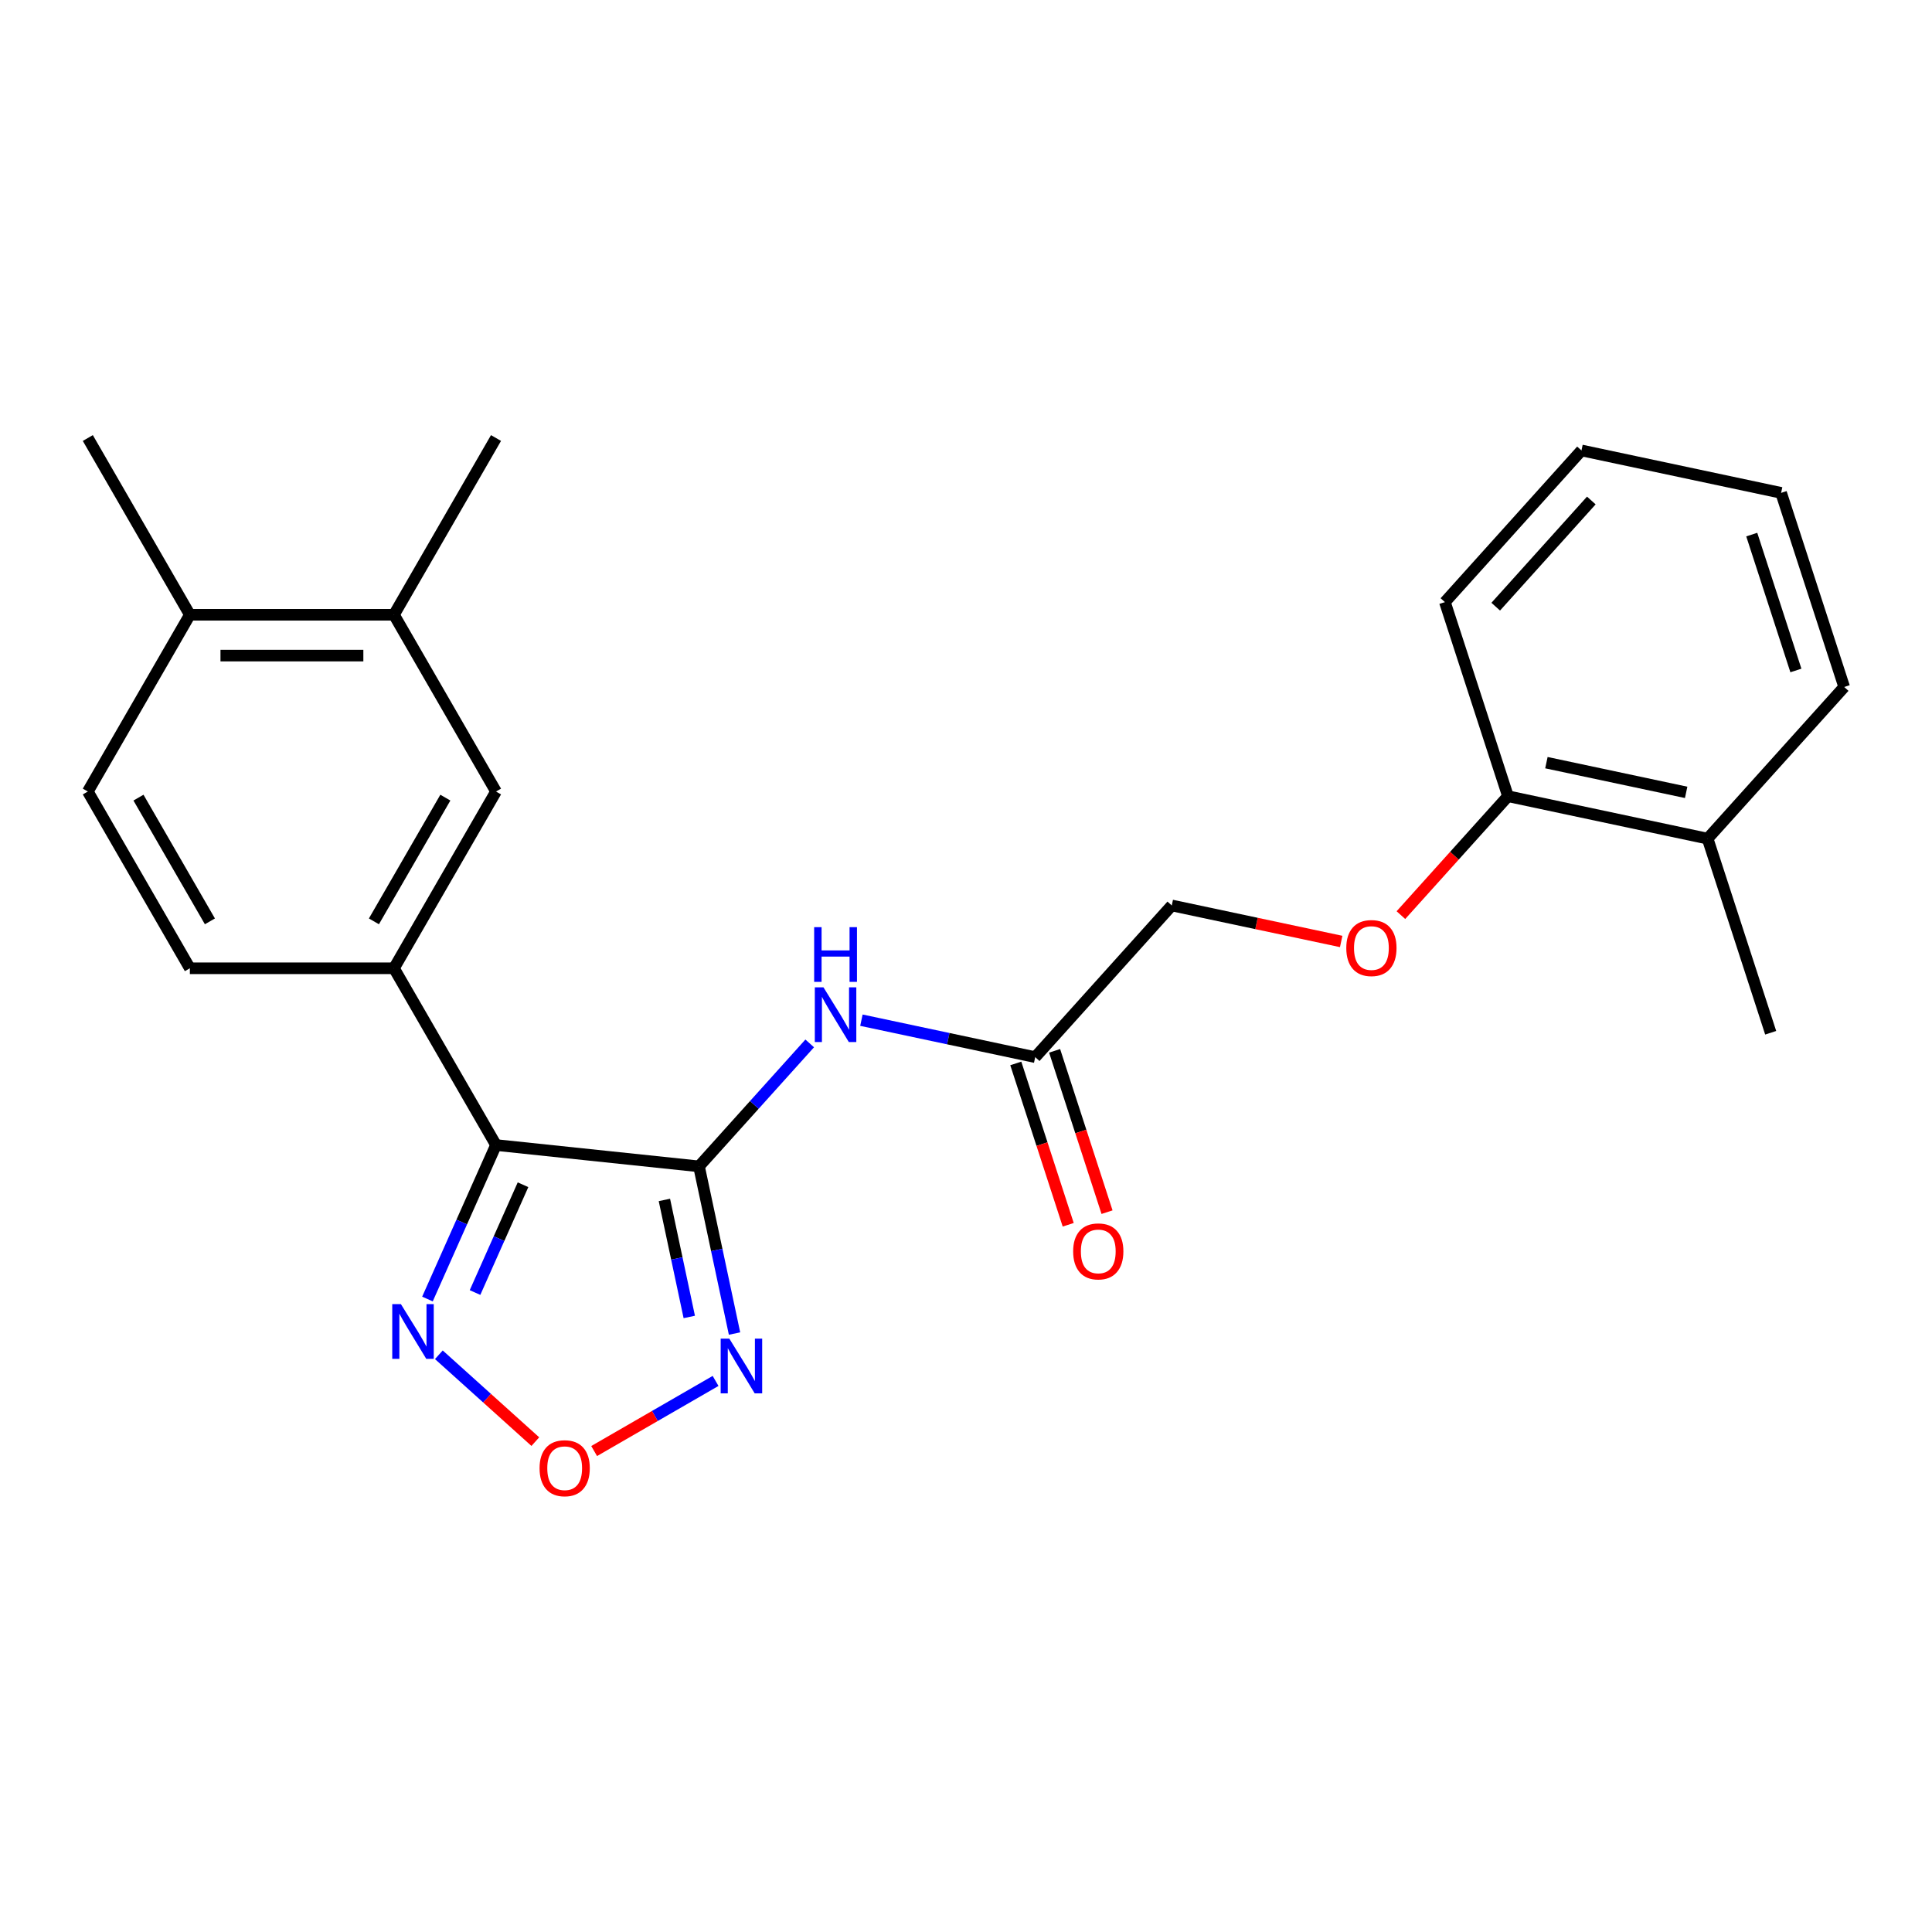 <?xml version='1.0' encoding='iso-8859-1'?>
<svg version='1.1' baseProfile='full'
              xmlns='http://www.w3.org/2000/svg'
                      xmlns:rdkit='http://www.rdkit.org/xml'
                      xmlns:xlink='http://www.w3.org/1999/xlink'
                  xml:space='preserve'
width='1000px' height='1000px' viewBox='0 0 1000 1000'>
<!-- END OF HEADER -->
<rect style='opacity:1.0;fill:#FFFFFF;stroke:none' width='1000' height='1000' x='0' y='0'> </rect>
<path class='bond-0' d='M 361.798,603.711 L 256.736,592.669' style='fill:none;fill-rule:evenodd;stroke:#000000;stroke-width:6px;stroke-linecap:butt;stroke-linejoin:miter;stroke-opacity:1' />
<path class='bond-1' d='M 361.798,603.711 L 370.995,646.977' style='fill:none;fill-rule:evenodd;stroke:#000000;stroke-width:6px;stroke-linecap:butt;stroke-linejoin:miter;stroke-opacity:1' />
<path class='bond-1' d='M 370.995,646.977 L 380.191,690.242' style='fill:none;fill-rule:evenodd;stroke:#0000FF;stroke-width:6px;stroke-linecap:butt;stroke-linejoin:miter;stroke-opacity:1' />
<path class='bond-1' d='M 343.891,621.084 L 350.328,651.37' style='fill:none;fill-rule:evenodd;stroke:#000000;stroke-width:6px;stroke-linecap:butt;stroke-linejoin:miter;stroke-opacity:1' />
<path class='bond-1' d='M 350.328,651.37 L 356.766,681.655' style='fill:none;fill-rule:evenodd;stroke:#0000FF;stroke-width:6px;stroke-linecap:butt;stroke-linejoin:miter;stroke-opacity:1' />
<path class='bond-4' d='M 361.798,603.711 L 390.452,571.888' style='fill:none;fill-rule:evenodd;stroke:#000000;stroke-width:6px;stroke-linecap:butt;stroke-linejoin:miter;stroke-opacity:1' />
<path class='bond-4' d='M 390.452,571.888 L 419.105,540.066' style='fill:none;fill-rule:evenodd;stroke:#0000FF;stroke-width:6px;stroke-linecap:butt;stroke-linejoin:miter;stroke-opacity:1' />
<path class='bond-2' d='M 256.736,592.669 L 238.992,632.522' style='fill:none;fill-rule:evenodd;stroke:#000000;stroke-width:6px;stroke-linecap:butt;stroke-linejoin:miter;stroke-opacity:1' />
<path class='bond-2' d='M 238.992,632.522 L 221.249,672.375' style='fill:none;fill-rule:evenodd;stroke:#0000FF;stroke-width:6px;stroke-linecap:butt;stroke-linejoin:miter;stroke-opacity:1' />
<path class='bond-2' d='M 270.715,613.218 L 258.294,641.116' style='fill:none;fill-rule:evenodd;stroke:#000000;stroke-width:6px;stroke-linecap:butt;stroke-linejoin:miter;stroke-opacity:1' />
<path class='bond-2' d='M 258.294,641.116 L 245.873,669.013' style='fill:none;fill-rule:evenodd;stroke:#0000FF;stroke-width:6px;stroke-linecap:butt;stroke-linejoin:miter;stroke-opacity:1' />
<path class='bond-5' d='M 256.736,592.669 L 203.916,501.181' style='fill:none;fill-rule:evenodd;stroke:#000000;stroke-width:6px;stroke-linecap:butt;stroke-linejoin:miter;stroke-opacity:1' />
<path class='bond-3' d='M 370.381,714.769 L 338.955,732.913' style='fill:none;fill-rule:evenodd;stroke:#0000FF;stroke-width:6px;stroke-linecap:butt;stroke-linejoin:miter;stroke-opacity:1' />
<path class='bond-3' d='M 338.955,732.913 L 307.529,751.057' style='fill:none;fill-rule:evenodd;stroke:#FF0000;stroke-width:6px;stroke-linecap:butt;stroke-linejoin:miter;stroke-opacity:1' />
<path class='bond-24' d='M 227.149,701.225 L 252.117,723.705' style='fill:none;fill-rule:evenodd;stroke:#0000FF;stroke-width:6px;stroke-linecap:butt;stroke-linejoin:miter;stroke-opacity:1' />
<path class='bond-24' d='M 252.117,723.705 L 277.084,746.186' style='fill:none;fill-rule:evenodd;stroke:#FF0000;stroke-width:6px;stroke-linecap:butt;stroke-linejoin:miter;stroke-opacity:1' />
<path class='bond-6' d='M 445.867,528.049 L 490.843,537.609' style='fill:none;fill-rule:evenodd;stroke:#0000FF;stroke-width:6px;stroke-linecap:butt;stroke-linejoin:miter;stroke-opacity:1' />
<path class='bond-6' d='M 490.843,537.609 L 535.818,547.169' style='fill:none;fill-rule:evenodd;stroke:#000000;stroke-width:6px;stroke-linecap:butt;stroke-linejoin:miter;stroke-opacity:1' />
<path class='bond-7' d='M 203.916,501.181 L 256.736,409.693' style='fill:none;fill-rule:evenodd;stroke:#000000;stroke-width:6px;stroke-linecap:butt;stroke-linejoin:miter;stroke-opacity:1' />
<path class='bond-7' d='M 193.541,476.894 L 230.516,412.852' style='fill:none;fill-rule:evenodd;stroke:#000000;stroke-width:6px;stroke-linecap:butt;stroke-linejoin:miter;stroke-opacity:1' />
<path class='bond-10' d='M 203.916,501.181 L 98.275,501.181' style='fill:none;fill-rule:evenodd;stroke:#000000;stroke-width:6px;stroke-linecap:butt;stroke-linejoin:miter;stroke-opacity:1' />
<path class='bond-13' d='M 525.771,550.433 L 539.338,592.188' style='fill:none;fill-rule:evenodd;stroke:#000000;stroke-width:6px;stroke-linecap:butt;stroke-linejoin:miter;stroke-opacity:1' />
<path class='bond-13' d='M 539.338,592.188 L 552.905,633.942' style='fill:none;fill-rule:evenodd;stroke:#FF0000;stroke-width:6px;stroke-linecap:butt;stroke-linejoin:miter;stroke-opacity:1' />
<path class='bond-13' d='M 545.865,543.904 L 559.432,585.659' style='fill:none;fill-rule:evenodd;stroke:#000000;stroke-width:6px;stroke-linecap:butt;stroke-linejoin:miter;stroke-opacity:1' />
<path class='bond-13' d='M 559.432,585.659 L 572.999,627.414' style='fill:none;fill-rule:evenodd;stroke:#FF0000;stroke-width:6px;stroke-linecap:butt;stroke-linejoin:miter;stroke-opacity:1' />
<path class='bond-16' d='M 535.818,547.169 L 606.506,468.662' style='fill:none;fill-rule:evenodd;stroke:#000000;stroke-width:6px;stroke-linecap:butt;stroke-linejoin:miter;stroke-opacity:1' />
<path class='bond-8' d='M 256.736,409.693 L 203.916,318.206' style='fill:none;fill-rule:evenodd;stroke:#000000;stroke-width:6px;stroke-linecap:butt;stroke-linejoin:miter;stroke-opacity:1' />
<path class='bond-17' d='M 203.916,318.206 L 256.736,226.718' style='fill:none;fill-rule:evenodd;stroke:#000000;stroke-width:6px;stroke-linecap:butt;stroke-linejoin:miter;stroke-opacity:1' />
<path class='bond-25' d='M 203.916,318.206 L 98.275,318.206' style='fill:none;fill-rule:evenodd;stroke:#000000;stroke-width:6px;stroke-linecap:butt;stroke-linejoin:miter;stroke-opacity:1' />
<path class='bond-25' d='M 188.07,339.334 L 114.121,339.334' style='fill:none;fill-rule:evenodd;stroke:#000000;stroke-width:6px;stroke-linecap:butt;stroke-linejoin:miter;stroke-opacity:1' />
<path class='bond-9' d='M 694.197,487.302 L 650.351,477.982' style='fill:none;fill-rule:evenodd;stroke:#FF0000;stroke-width:6px;stroke-linecap:butt;stroke-linejoin:miter;stroke-opacity:1' />
<path class='bond-9' d='M 650.351,477.982 L 606.506,468.662' style='fill:none;fill-rule:evenodd;stroke:#000000;stroke-width:6px;stroke-linecap:butt;stroke-linejoin:miter;stroke-opacity:1' />
<path class='bond-12' d='M 725.11,473.665 L 752.818,442.892' style='fill:none;fill-rule:evenodd;stroke:#FF0000;stroke-width:6px;stroke-linecap:butt;stroke-linejoin:miter;stroke-opacity:1' />
<path class='bond-12' d='M 752.818,442.892 L 780.526,412.12' style='fill:none;fill-rule:evenodd;stroke:#000000;stroke-width:6px;stroke-linecap:butt;stroke-linejoin:miter;stroke-opacity:1' />
<path class='bond-14' d='M 98.275,501.181 L 45.455,409.693' style='fill:none;fill-rule:evenodd;stroke:#000000;stroke-width:6px;stroke-linecap:butt;stroke-linejoin:miter;stroke-opacity:1' />
<path class='bond-14' d='M 108.649,476.894 L 71.675,412.852' style='fill:none;fill-rule:evenodd;stroke:#000000;stroke-width:6px;stroke-linecap:butt;stroke-linejoin:miter;stroke-opacity:1' />
<path class='bond-11' d='M 98.275,318.206 L 45.455,409.693' style='fill:none;fill-rule:evenodd;stroke:#000000;stroke-width:6px;stroke-linecap:butt;stroke-linejoin:miter;stroke-opacity:1' />
<path class='bond-18' d='M 98.275,318.206 L 45.455,226.718' style='fill:none;fill-rule:evenodd;stroke:#000000;stroke-width:6px;stroke-linecap:butt;stroke-linejoin:miter;stroke-opacity:1' />
<path class='bond-15' d='M 780.526,412.12 L 883.858,434.084' style='fill:none;fill-rule:evenodd;stroke:#000000;stroke-width:6px;stroke-linecap:butt;stroke-linejoin:miter;stroke-opacity:1' />
<path class='bond-15' d='M 800.418,394.748 L 872.751,410.123' style='fill:none;fill-rule:evenodd;stroke:#000000;stroke-width:6px;stroke-linecap:butt;stroke-linejoin:miter;stroke-opacity:1' />
<path class='bond-19' d='M 780.526,412.12 L 747.881,311.649' style='fill:none;fill-rule:evenodd;stroke:#000000;stroke-width:6px;stroke-linecap:butt;stroke-linejoin:miter;stroke-opacity:1' />
<path class='bond-20' d='M 883.858,434.084 L 916.503,534.554' style='fill:none;fill-rule:evenodd;stroke:#000000;stroke-width:6px;stroke-linecap:butt;stroke-linejoin:miter;stroke-opacity:1' />
<path class='bond-21' d='M 883.858,434.084 L 954.545,355.577' style='fill:none;fill-rule:evenodd;stroke:#000000;stroke-width:6px;stroke-linecap:butt;stroke-linejoin:miter;stroke-opacity:1' />
<path class='bond-23' d='M 747.881,311.649 L 818.568,233.143' style='fill:none;fill-rule:evenodd;stroke:#000000;stroke-width:6px;stroke-linecap:butt;stroke-linejoin:miter;stroke-opacity:1' />
<path class='bond-23' d='M 774.185,314.011 L 823.666,259.056' style='fill:none;fill-rule:evenodd;stroke:#000000;stroke-width:6px;stroke-linecap:butt;stroke-linejoin:miter;stroke-opacity:1' />
<path class='bond-26' d='M 954.545,355.577 L 921.901,255.107' style='fill:none;fill-rule:evenodd;stroke:#000000;stroke-width:6px;stroke-linecap:butt;stroke-linejoin:miter;stroke-opacity:1' />
<path class='bond-26' d='M 929.555,347.036 L 906.703,276.706' style='fill:none;fill-rule:evenodd;stroke:#000000;stroke-width:6px;stroke-linecap:butt;stroke-linejoin:miter;stroke-opacity:1' />
<path class='bond-22' d='M 921.901,255.107 L 818.568,233.143' style='fill:none;fill-rule:evenodd;stroke:#000000;stroke-width:6px;stroke-linecap:butt;stroke-linejoin:miter;stroke-opacity:1' />
<path  class='atom-2' d='M 377.502 692.883
L 386.782 707.883
Q 387.702 709.363, 389.182 712.043
Q 390.662 714.723, 390.742 714.883
L 390.742 692.883
L 394.502 692.883
L 394.502 721.203
L 390.622 721.203
L 380.662 704.803
Q 379.502 702.883, 378.262 700.683
Q 377.062 698.483, 376.702 697.803
L 376.702 721.203
L 373.022 721.203
L 373.022 692.883
L 377.502 692.883
' fill='#0000FF'/>
<path  class='atom-3' d='M 207.508 675.016
L 216.788 690.016
Q 217.708 691.496, 219.188 694.176
Q 220.668 696.856, 220.748 697.016
L 220.748 675.016
L 224.508 675.016
L 224.508 703.336
L 220.628 703.336
L 210.668 686.936
Q 209.508 685.016, 208.268 682.816
Q 207.068 680.616, 206.708 679.936
L 206.708 703.336
L 203.028 703.336
L 203.028 675.016
L 207.508 675.016
' fill='#0000FF'/>
<path  class='atom-4' d='M 279.275 759.944
Q 279.275 753.144, 282.635 749.344
Q 285.995 745.544, 292.275 745.544
Q 298.555 745.544, 301.915 749.344
Q 305.275 753.144, 305.275 759.944
Q 305.275 766.824, 301.875 770.744
Q 298.475 774.624, 292.275 774.624
Q 286.035 774.624, 282.635 770.744
Q 279.275 766.864, 279.275 759.944
M 292.275 771.424
Q 296.595 771.424, 298.915 768.544
Q 301.275 765.624, 301.275 759.944
Q 301.275 754.384, 298.915 751.584
Q 296.595 748.744, 292.275 748.744
Q 287.955 748.744, 285.595 751.544
Q 283.275 754.344, 283.275 759.944
Q 283.275 765.664, 285.595 768.544
Q 287.955 771.424, 292.275 771.424
' fill='#FF0000'/>
<path  class='atom-5' d='M 426.226 511.045
L 435.506 526.045
Q 436.426 527.525, 437.906 530.205
Q 439.386 532.885, 439.466 533.045
L 439.466 511.045
L 443.226 511.045
L 443.226 539.365
L 439.346 539.365
L 429.386 522.965
Q 428.226 521.045, 426.986 518.845
Q 425.786 516.645, 425.426 515.965
L 425.426 539.365
L 421.746 539.365
L 421.746 511.045
L 426.226 511.045
' fill='#0000FF'/>
<path  class='atom-5' d='M 421.406 479.893
L 425.246 479.893
L 425.246 491.933
L 439.726 491.933
L 439.726 479.893
L 443.566 479.893
L 443.566 508.213
L 439.726 508.213
L 439.726 495.133
L 425.246 495.133
L 425.246 508.213
L 421.406 508.213
L 421.406 479.893
' fill='#0000FF'/>
<path  class='atom-10' d='M 696.838 490.706
Q 696.838 483.906, 700.198 480.106
Q 703.558 476.306, 709.838 476.306
Q 716.118 476.306, 719.478 480.106
Q 722.838 483.906, 722.838 490.706
Q 722.838 497.586, 719.438 501.506
Q 716.038 505.386, 709.838 505.386
Q 703.598 505.386, 700.198 501.506
Q 696.838 497.626, 696.838 490.706
M 709.838 502.186
Q 714.158 502.186, 716.478 499.306
Q 718.838 496.386, 718.838 490.706
Q 718.838 485.146, 716.478 482.346
Q 714.158 479.506, 709.838 479.506
Q 705.518 479.506, 703.158 482.306
Q 700.838 485.106, 700.838 490.706
Q 700.838 496.426, 703.158 499.306
Q 705.518 502.186, 709.838 502.186
' fill='#FF0000'/>
<path  class='atom-14' d='M 555.463 647.719
Q 555.463 640.919, 558.823 637.119
Q 562.183 633.319, 568.463 633.319
Q 574.743 633.319, 578.103 637.119
Q 581.463 640.919, 581.463 647.719
Q 581.463 654.599, 578.063 658.519
Q 574.663 662.399, 568.463 662.399
Q 562.223 662.399, 558.823 658.519
Q 555.463 654.639, 555.463 647.719
M 568.463 659.199
Q 572.783 659.199, 575.103 656.319
Q 577.463 653.399, 577.463 647.719
Q 577.463 642.159, 575.103 639.359
Q 572.783 636.519, 568.463 636.519
Q 564.143 636.519, 561.783 639.319
Q 559.463 642.119, 559.463 647.719
Q 559.463 653.439, 561.783 656.319
Q 564.143 659.199, 568.463 659.199
' fill='#FF0000'/>
</svg>
